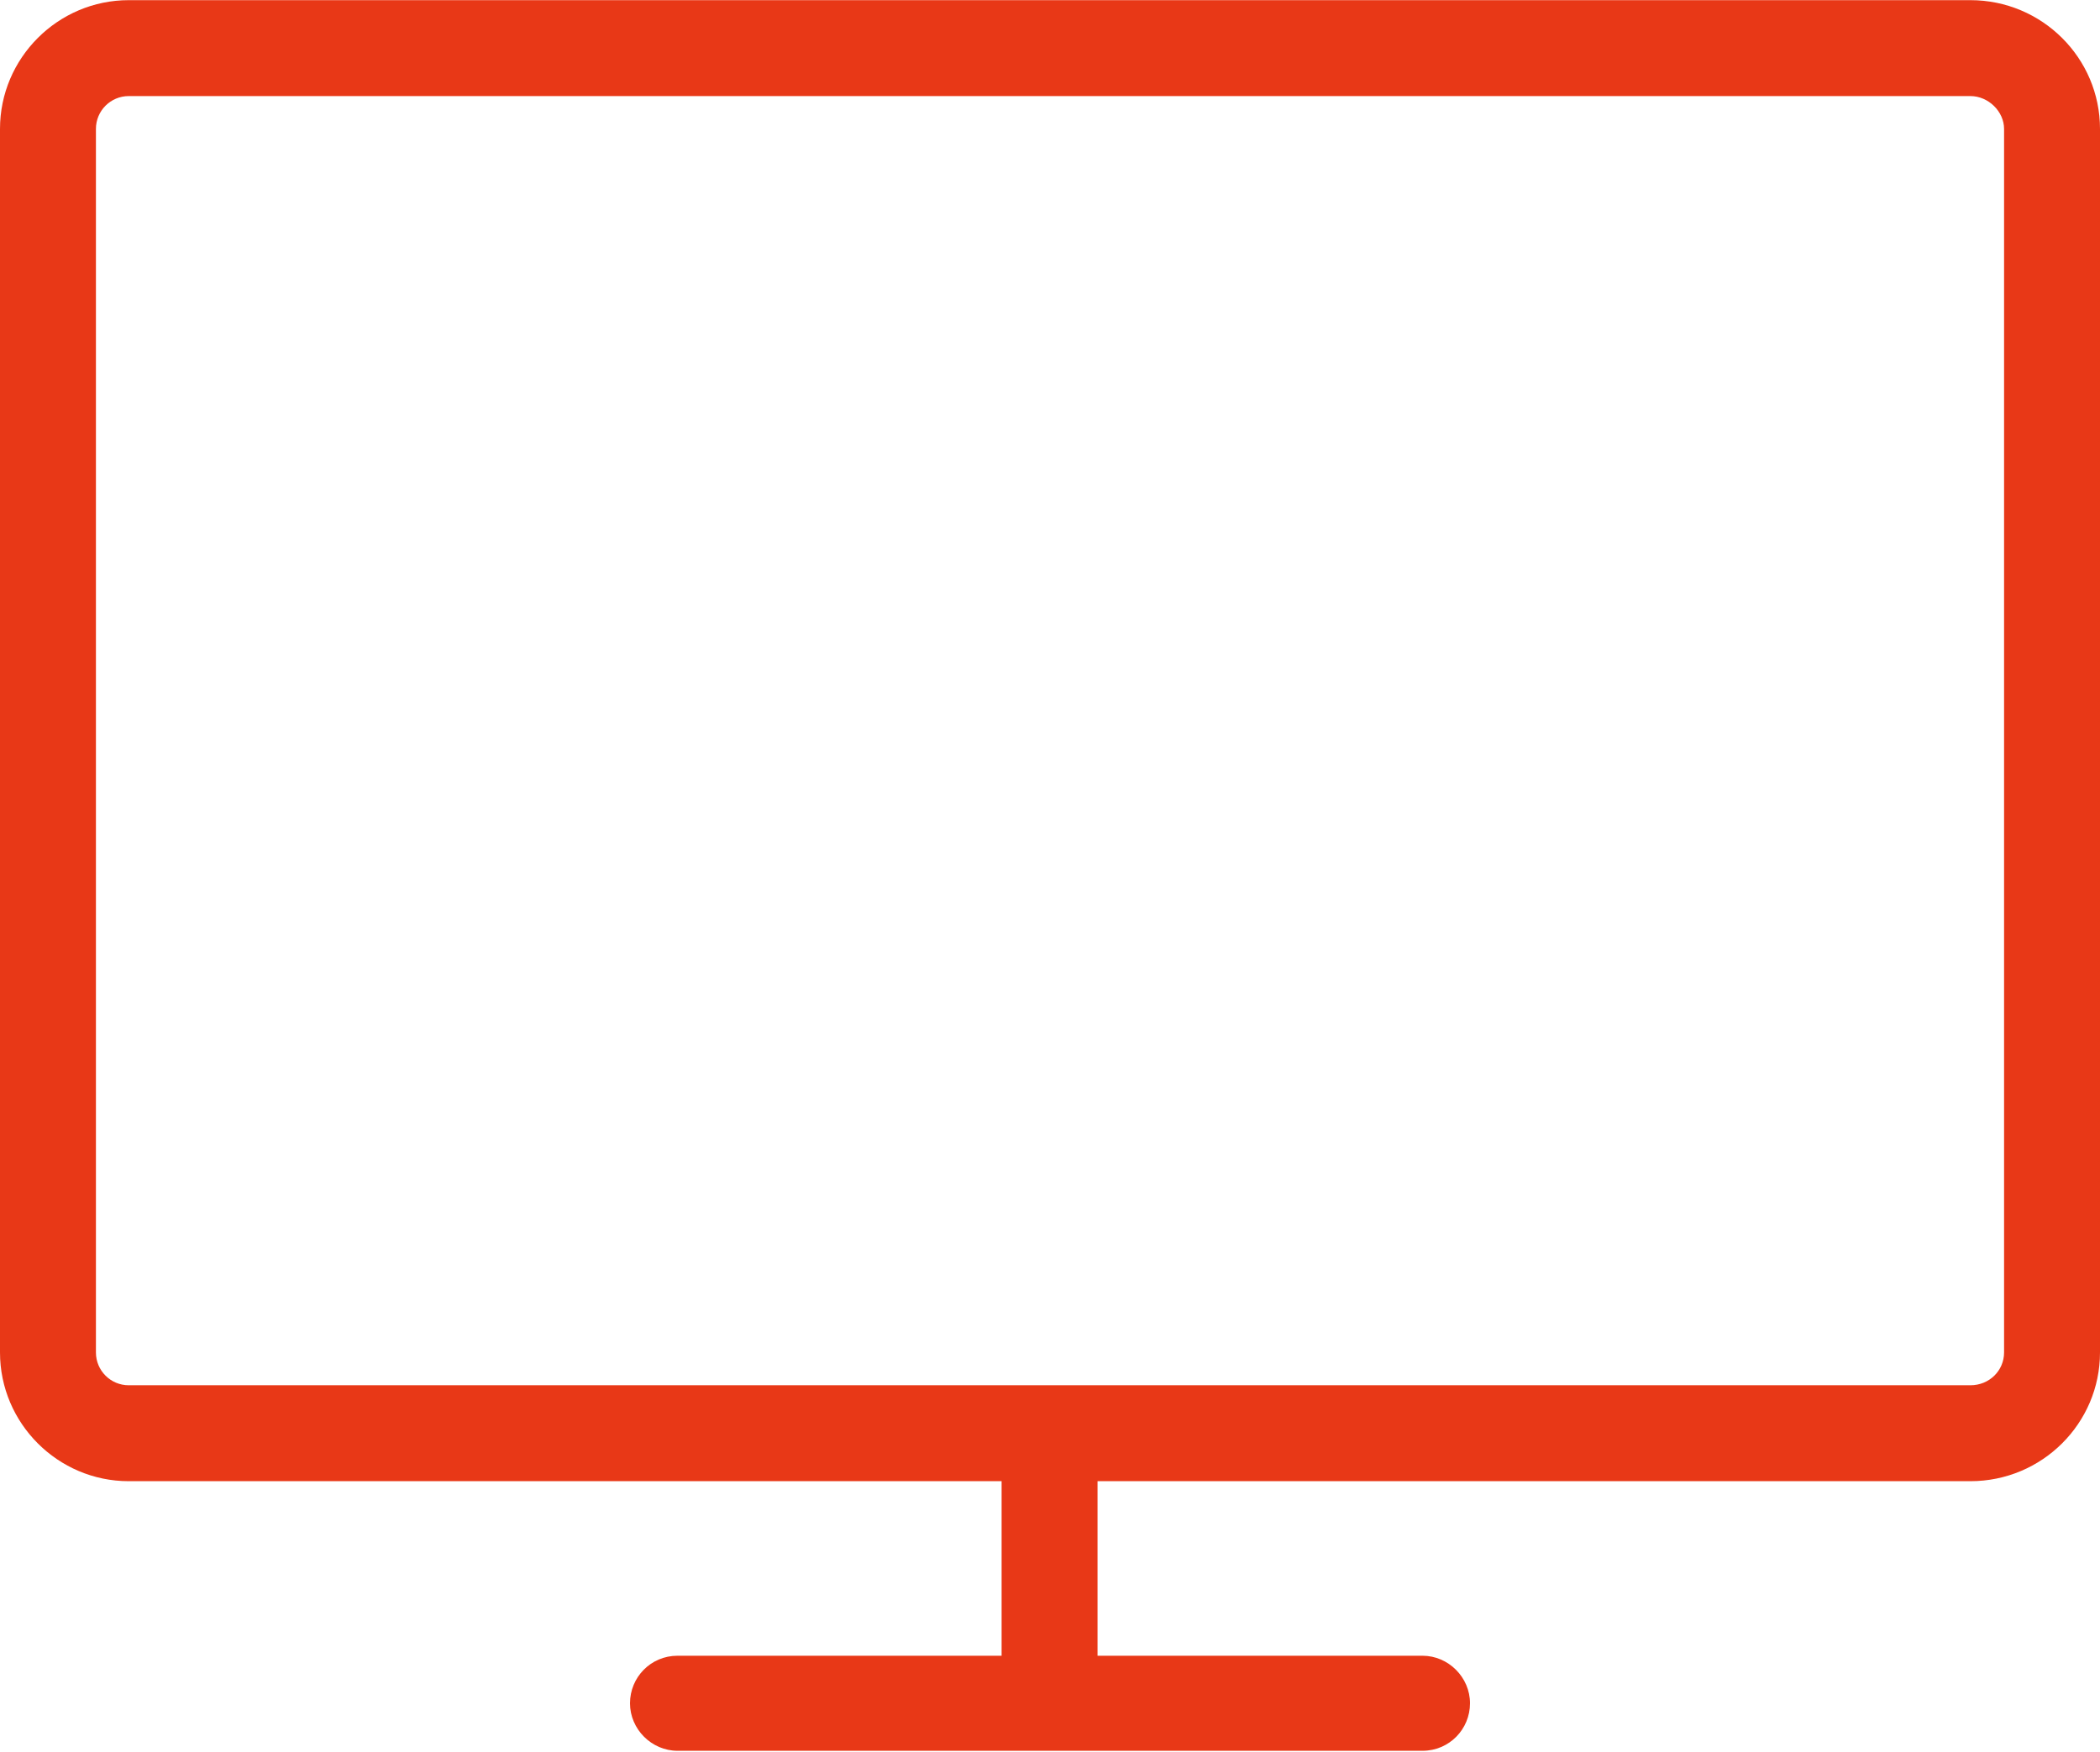 <?xml version="1.0" encoding="UTF-8"?>
<svg id="_レイヤー_2" data-name="レイヤー_2" xmlns="http://www.w3.org/2000/svg" width="8.57mm" height="7.15mm" viewBox="0 0 24.3 20.27">
  <defs>
    <style>
      .cls-1 {
        fill: #e83817;
      }
    </style>
  </defs>
  <g id="graphic">
    <path class="cls-1" d="M22.8,0H1.49C.67,0,0,.67,0,1.49v14.16c0,.82.67,1.49,1.49,1.49h10.1v2.02h-3.75c-.31,0-.55.25-.55.55s.25.55.55.55h8.62c.31,0,.55-.25.55-.55s-.25-.55-.55-.55h-3.76v-2.02h10.1c.83,0,1.5-.67,1.5-1.49V1.49c0-.82-.67-1.49-1.5-1.49ZM23.19,15.65c0,.21-.17.38-.39.38H1.49c-.21,0-.38-.17-.38-.38V1.49c0-.21.17-.38.38-.38h21.31c.21,0,.39.18.39.38v14.16Z"/>
  </g>
</svg>
